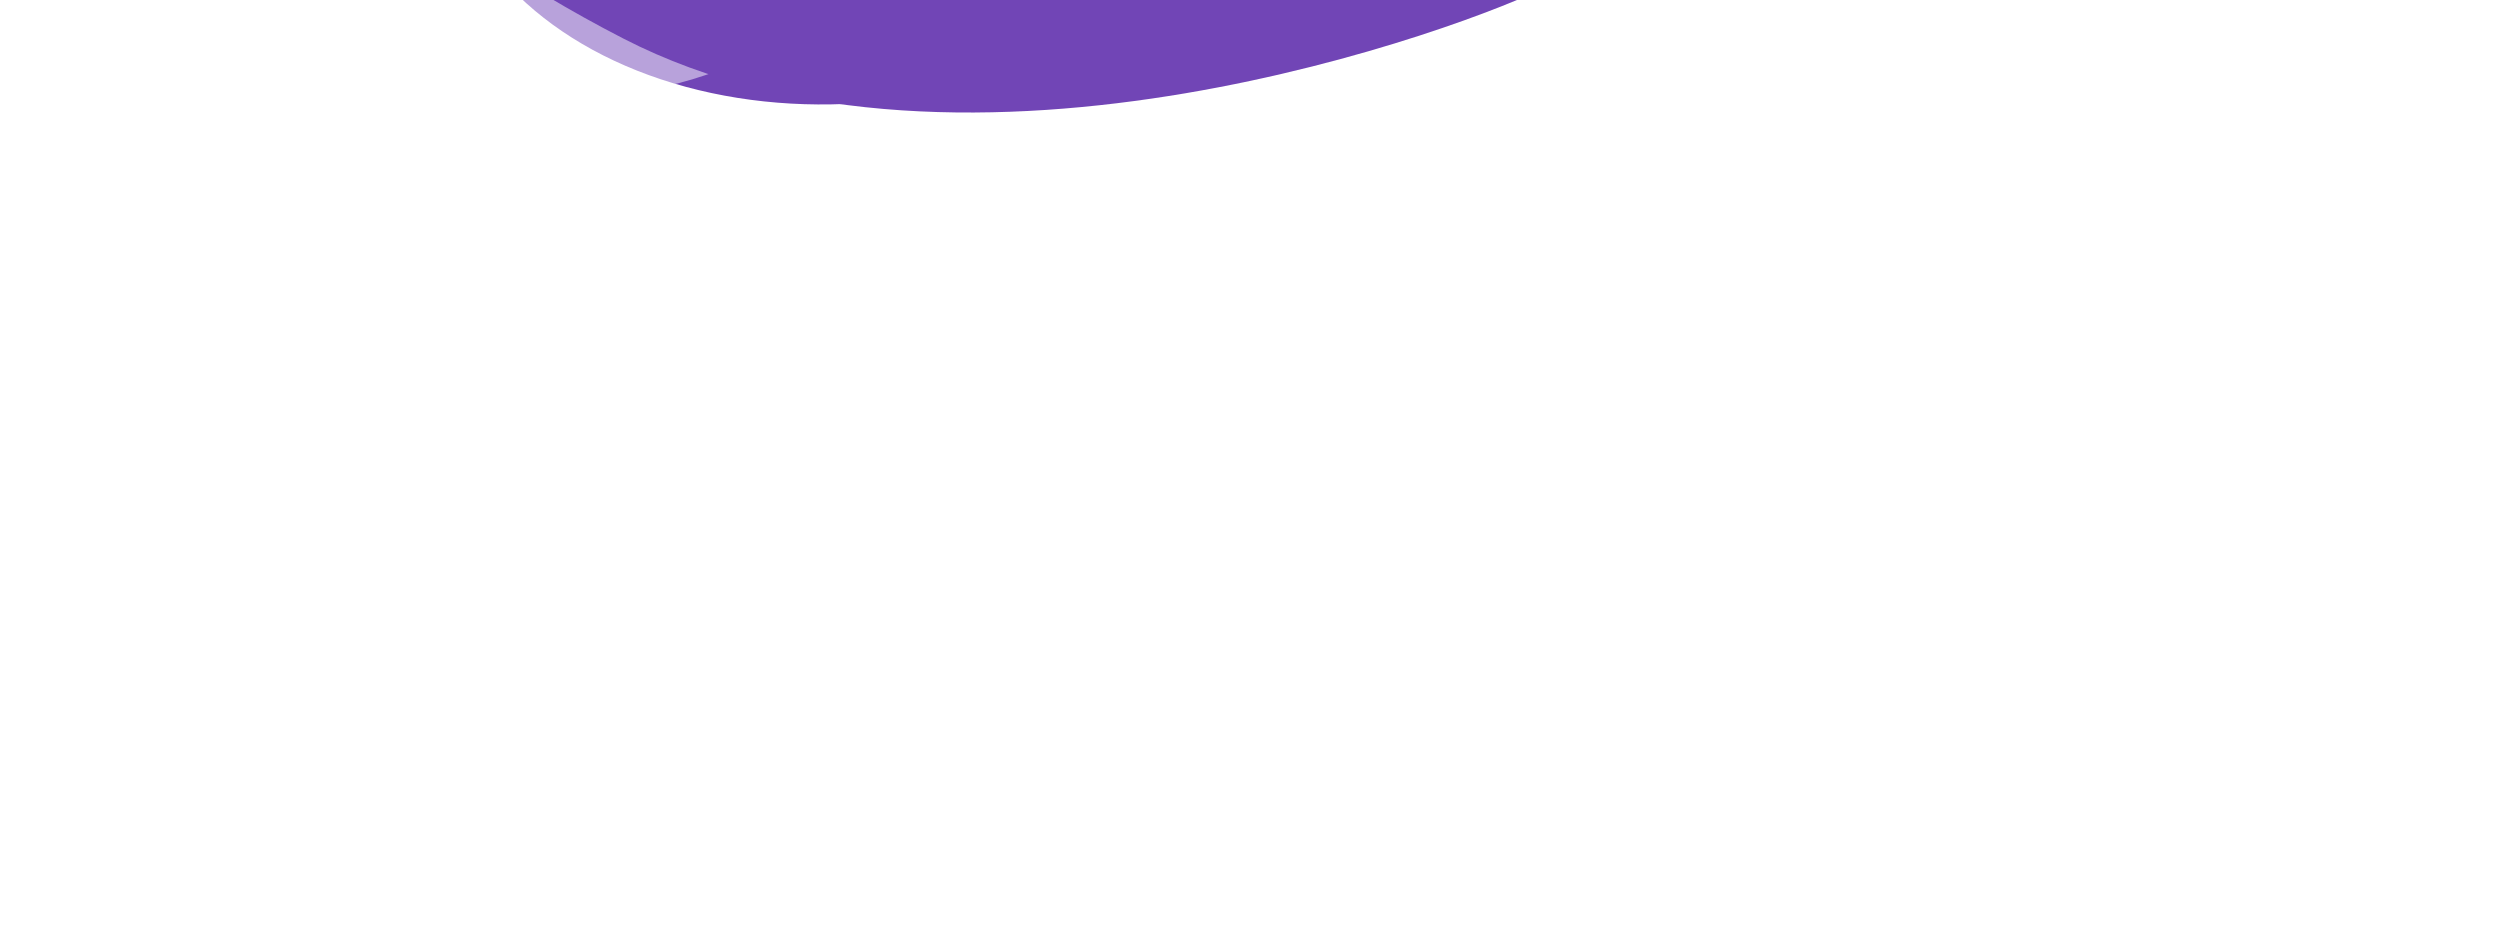 <svg width="1920" height="714" viewBox="0 0 1920 714" fill="none" xmlns="http://www.w3.org/2000/svg">
<g clip-path="url(#clip0_2337_9537)">
<g opacity="0.5" filter="url(#filter0_f_2337_9537)">
<ellipse cx="1018.91" cy="-366.548" rx="841.126" ry="400.353" transform="rotate(-7.847 1018.91 -366.548)" fill="white"/>
</g>
<g filter="url(#filter1_f_2337_9537)">
<ellipse cx="657.992" cy="-158.468" rx="321.671" ry="236.835" transform="rotate(-7.847 657.992 -158.468)" fill="#7145B6"/>
</g>
<g opacity="0.5" filter="url(#filter2_f_2337_9537)">
<ellipse cx="498.392" cy="-117.214" rx="233.103" ry="178.681" transform="rotate(-25.568 498.392 -117.214)" fill="white"/>
</g>
<g filter="url(#filter3_f_2337_9537)">
<path d="M478.851 29.665C741.848 164.888 1128.93 20.154 1190.09 -11.361C718.25 -43.848 530.422 17.729 136.345 -340.425C-7.785 -471.416 -145.288 -307.035 -41.628 -353.628C62.031 -400.221 150.106 -139.364 478.851 29.665Z" fill="#7145B6"/>
</g>
</g>
<defs>
<filter id="filter0_f_2337_9537" x="-136.165" y="-1099.55" width="2310.14" height="1466" filterUnits="userSpaceOnUse" color-interpolation-filters="sRGB">
<feFlood flood-opacity="0" result="BackgroundImageFix"/>
<feBlend mode="normal" in="SourceGraphic" in2="BackgroundImageFix" result="shape"/>
<feGaussianBlur stdDeviation="160" result="effect1_foregroundBlur_2337_9537"/>
</filter>
<filter id="filter1_f_2337_9537" x="17.672" y="-717.203" width="1280.64" height="1117.47" filterUnits="userSpaceOnUse" color-interpolation-filters="sRGB">
<feFlood flood-opacity="0" result="BackgroundImageFix"/>
<feBlend mode="normal" in="SourceGraphic" in2="BackgroundImageFix" result="shape"/>
<feGaussianBlur stdDeviation="160" result="effect1_foregroundBlur_2337_9537"/>
</filter>
<filter id="filter2_f_2337_9537" x="114.359" y="-467.242" width="768.064" height="700.056" filterUnits="userSpaceOnUse" color-interpolation-filters="sRGB">
<feFlood flood-opacity="0" result="BackgroundImageFix"/>
<feBlend mode="normal" in="SourceGraphic" in2="BackgroundImageFix" result="shape"/>
<feGaussianBlur stdDeviation="80" result="effect1_foregroundBlur_2337_9537"/>
</filter>
<filter id="filter3_f_2337_9537" x="-157.84" y="-472.24" width="1427.93" height="638.665" filterUnits="userSpaceOnUse" color-interpolation-filters="sRGB">
<feFlood flood-opacity="0" result="BackgroundImageFix"/>
<feBlend mode="normal" in="SourceGraphic" in2="BackgroundImageFix" result="shape"/>
<feGaussianBlur stdDeviation="40" result="effect1_foregroundBlur_2337_9537"/>
</filter>
<clipPath id="clip0_2337_9537">
<rect width="1920" height="714" fill="white"/>
</clipPath>
</defs>
</svg>
